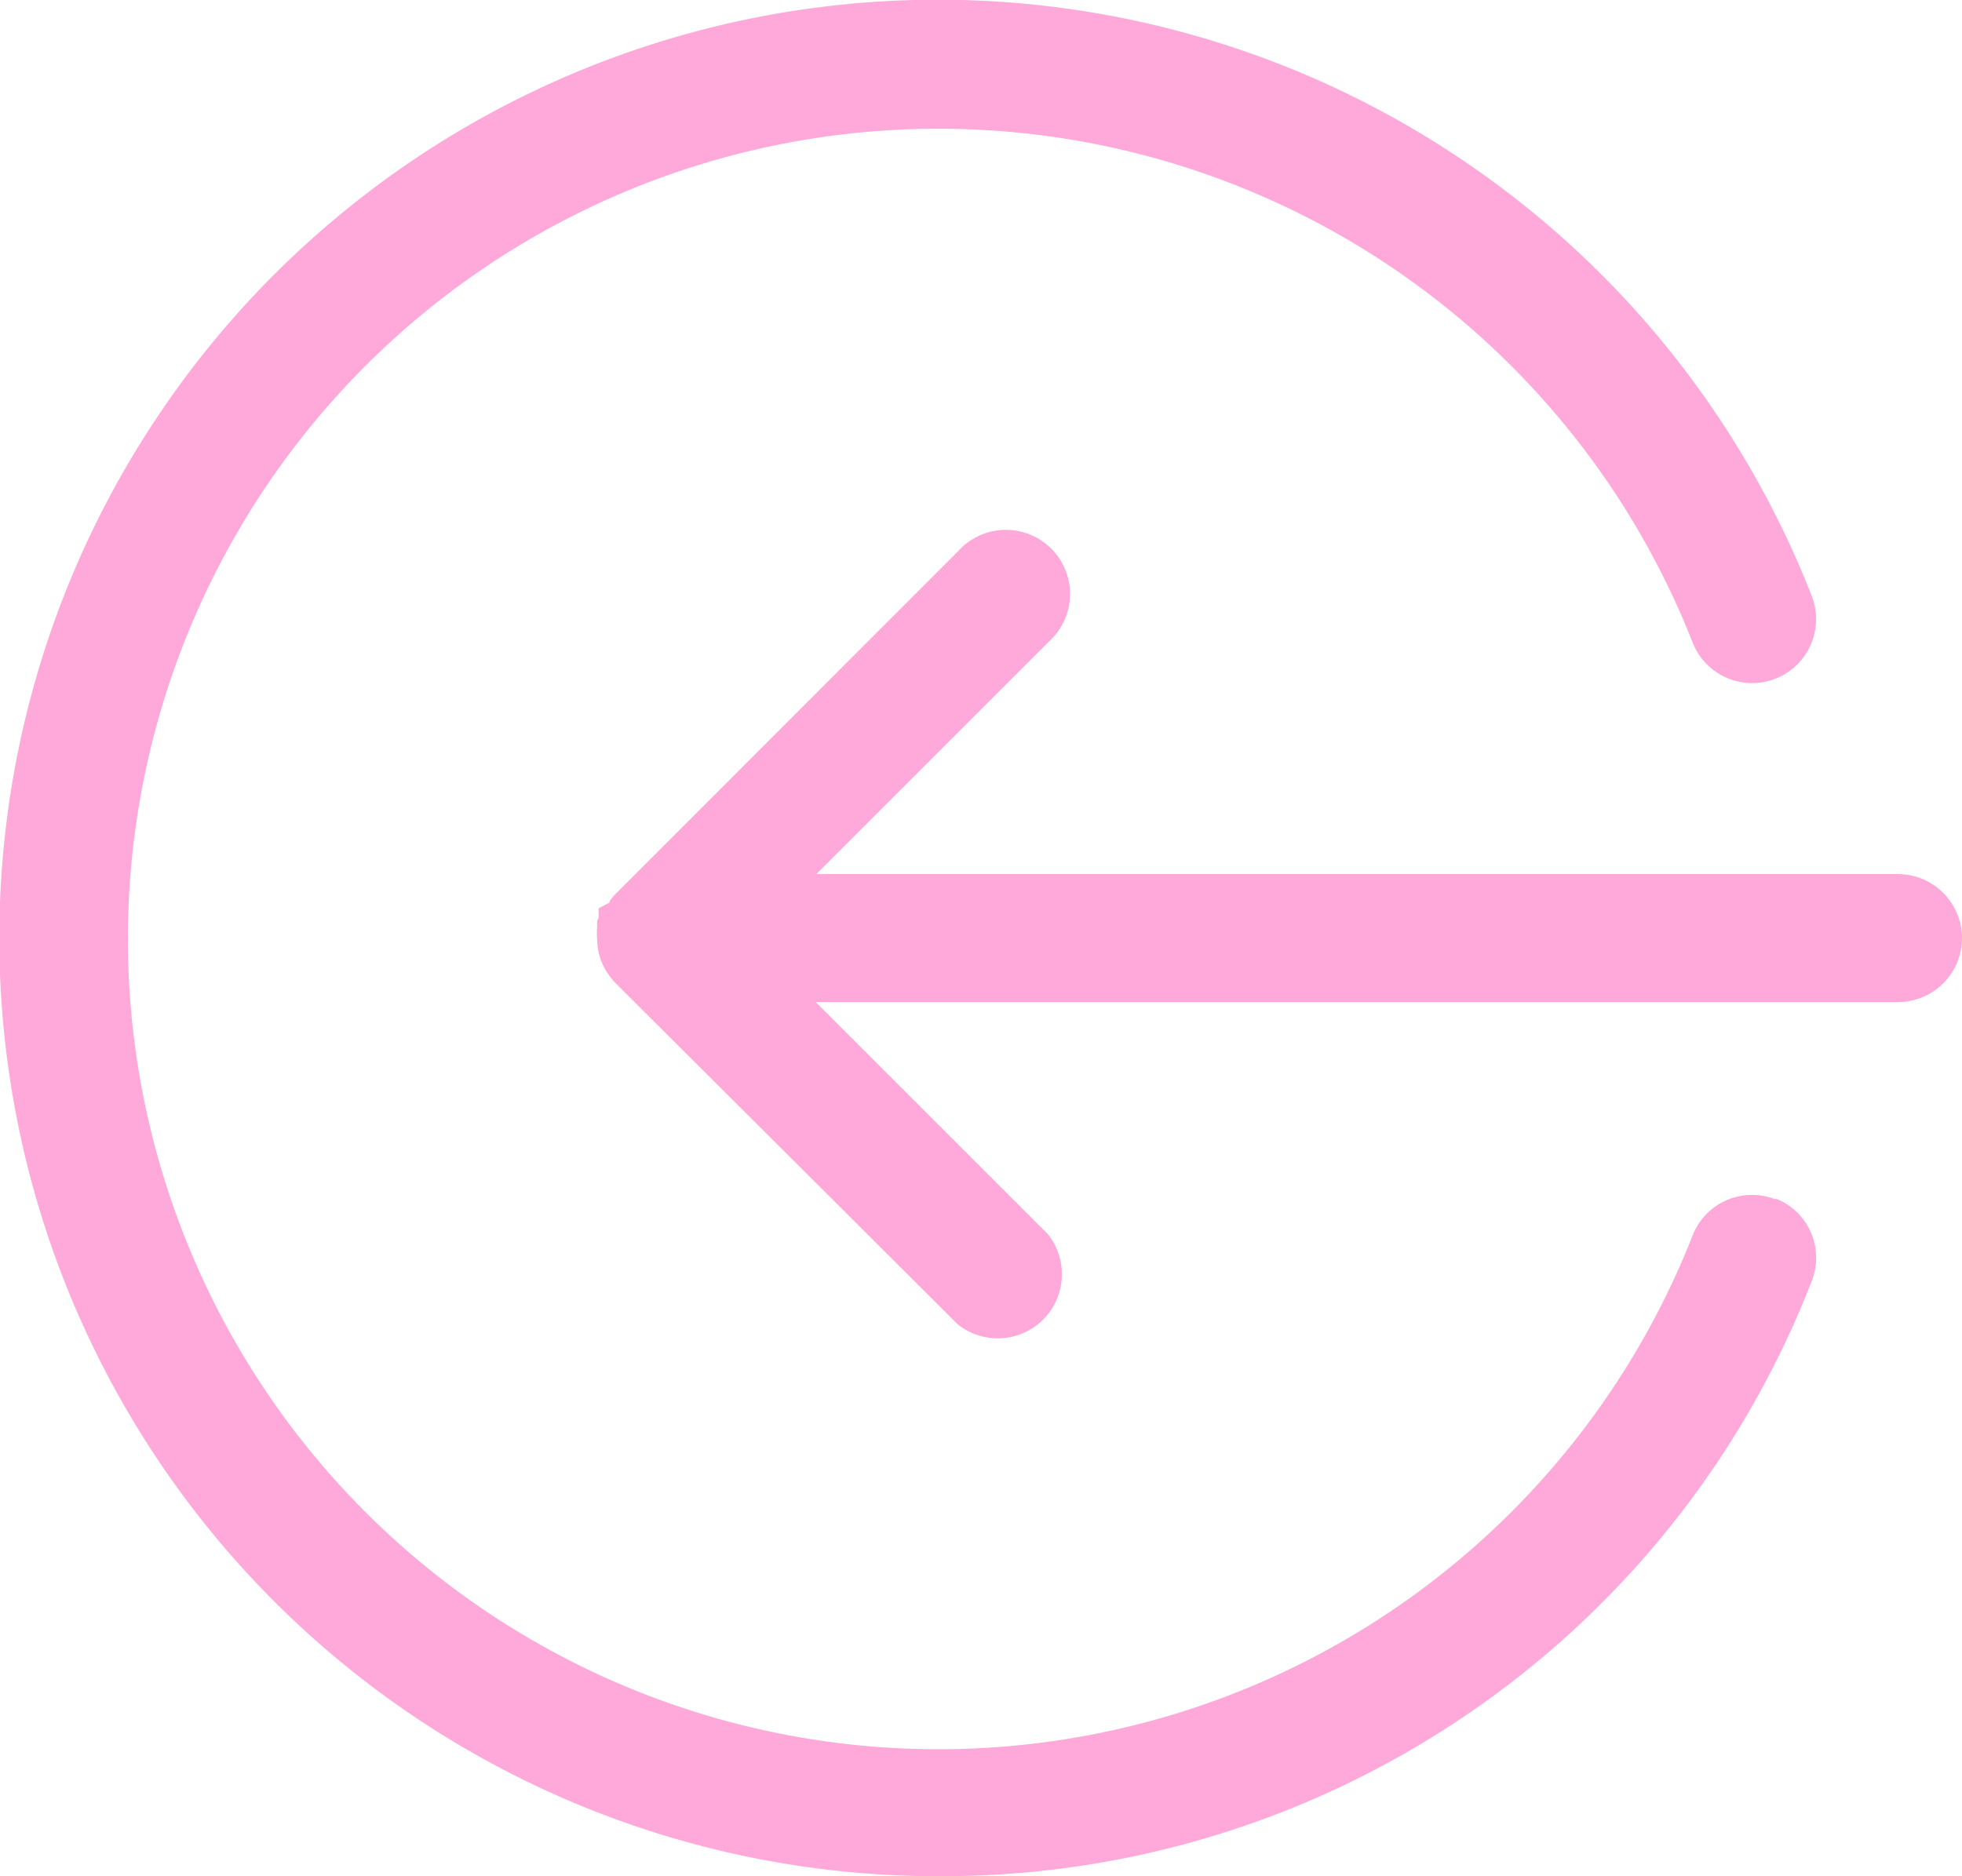 <svg xmlns="http://www.w3.org/2000/svg" viewBox="0 0 67.59 64.65"><defs><style>.cls-1{fill:#ffa8da;}</style></defs><g id="Layer_2" data-name="Layer 2"><g id="Layer_1-2" data-name="Layer 1"><path class="cls-1" d="M67.59,32.33a2.21,2.21,0,0,1-2.2,2.2H28.1l8,8A2.21,2.21,0,0,1,33,45.64L21.23,33.9a2.46,2.46,0,0,1-.41-.55h0a2.16,2.16,0,0,1-.25-1,2.71,2.71,0,0,1,0-.41v0s0-.11,0-.16a.09.09,0,0,0,0,0s0-.09.05-.13l0-.08a1,1,0,0,0,0-.1.41.41,0,0,0,0-.09.3.3,0,0,0,0-.08L21,31.1l0-.05a2.09,2.09,0,0,1,.24-.28L33,19a2.21,2.21,0,1,1,3.12,3.12l-8,8H65.39A2.21,2.21,0,0,1,67.59,32.33Zm-6.42,9a2.2,2.2,0,0,0-2.86,1.24,27.92,27.92,0,1,1,0-20.43,2.2,2.2,0,1,0,4.1-1.61A32.33,32.33,0,1,0,32.33,64.65a32.14,32.14,0,0,0,30.08-20.5A2.19,2.19,0,0,0,61.17,41.3Z"/></g></g></svg>